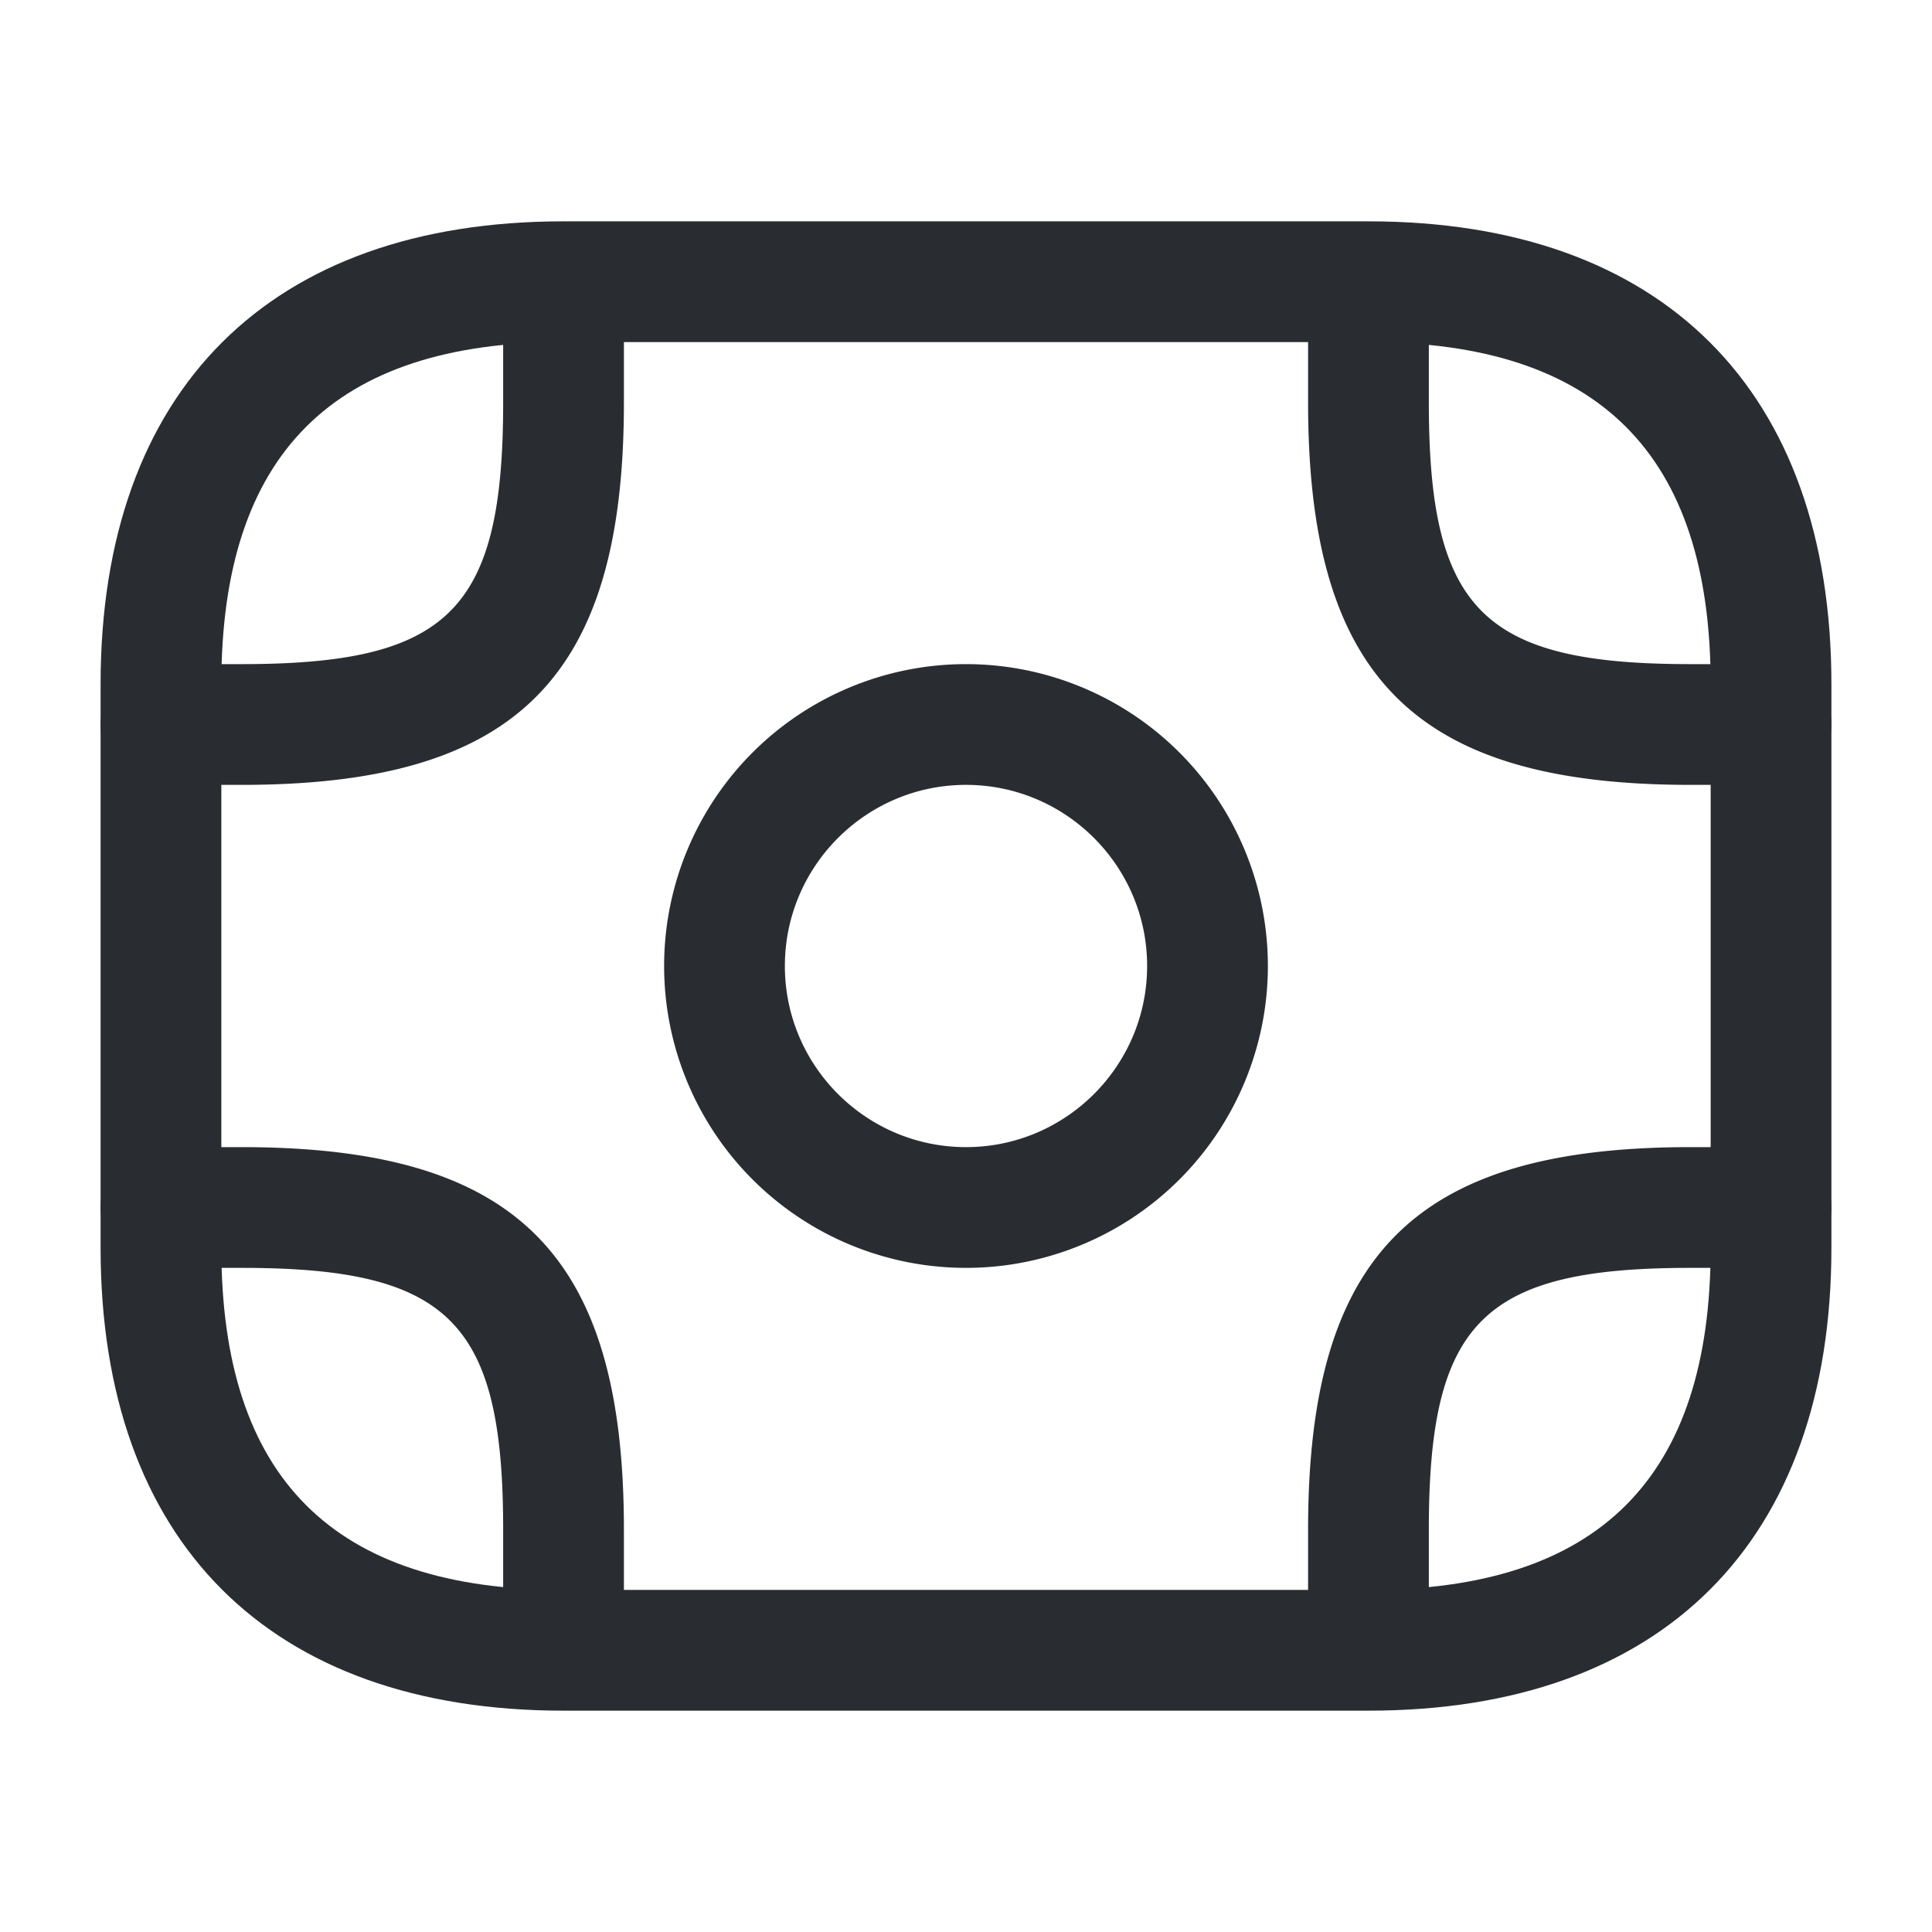 <svg width="16" height="16" xmlns="http://www.w3.org/2000/svg">
    <defs>
        <filter color-interpolation-filters="auto" id="a">
            <feColorMatrix in="SourceGraphic" values="0 0 0 0 0.182 0 0 0 0 0.362 0 0 0 0 0.719 0 0 0 1 0"/>
        </filter>
    </defs>
    <g filter="url(#a)" fill="none" fill-rule="evenodd">
        <g fill="#292D32" fill-rule="nonzero">
            <path d="M11.333 14.167H4.667c-2.434 0-3.834-1.4-3.834-3.834V5.667c0-2.434 1.4-3.834 3.834-3.834h6.666c2.434 0 3.834 1.4 3.834 3.834v4.666c0 2.434-1.4 3.834-3.834 3.834zM4.667 2.833c-1.907 0-2.834.927-2.834 2.834v4.666c0 1.907.927 2.834 2.834 2.834h6.666c1.907 0 2.834-.927 2.834-2.834V5.667c0-1.907-.927-2.834-2.834-2.834H4.667z"/>
            <path d="M8 10.5a2.5 2.5 0 0 1 0-5 2.5 2.5 0 0 1 0 5zm0-4c-.827 0-1.5.673-1.5 1.5S7.173 9.5 8 9.5 9.5 8.827 9.5 8 8.827 6.5 8 6.5zM2 6.5h-.667a.504.504 0 0 1-.5-.5c0-.273.227-.5.5-.5H2c1.72 0 2.167-.447 2.167-2.167v-.666c0-.274.226-.5.5-.5.273 0 .5.226.5.5v.666C5.167 5.613 4.28 6.5 2 6.5zM14.667 6.5H14c-2.28 0-3.167-.887-3.167-3.167v-.666c0-.274.227-.5.5-.5.274 0 .5.226.5.5v.666c0 1.72.447 2.167 2.167 2.167h.667c.273 0 .5.227.5.5s-.227.5-.5.5zM4.667 13.833a.504.504 0 0 1-.5-.5v-.666c0-1.72-.447-2.167-2.167-2.167h-.667a.504.504 0 0 1-.5-.5c0-.273.227-.5.5-.5H2c2.28 0 3.167.887 3.167 3.167v.666c0 .274-.227.5-.5.5zM11.333 13.833a.504.504 0 0 1-.5-.5v-.666c0-2.28.887-3.167 3.167-3.167h.667c.273 0 .5.227.5.5s-.227.5-.5.5H14c-1.72 0-2.167.447-2.167 2.167v.666c0 .274-.226.5-.5.5z"/>
        </g>
    </g>
</svg>

